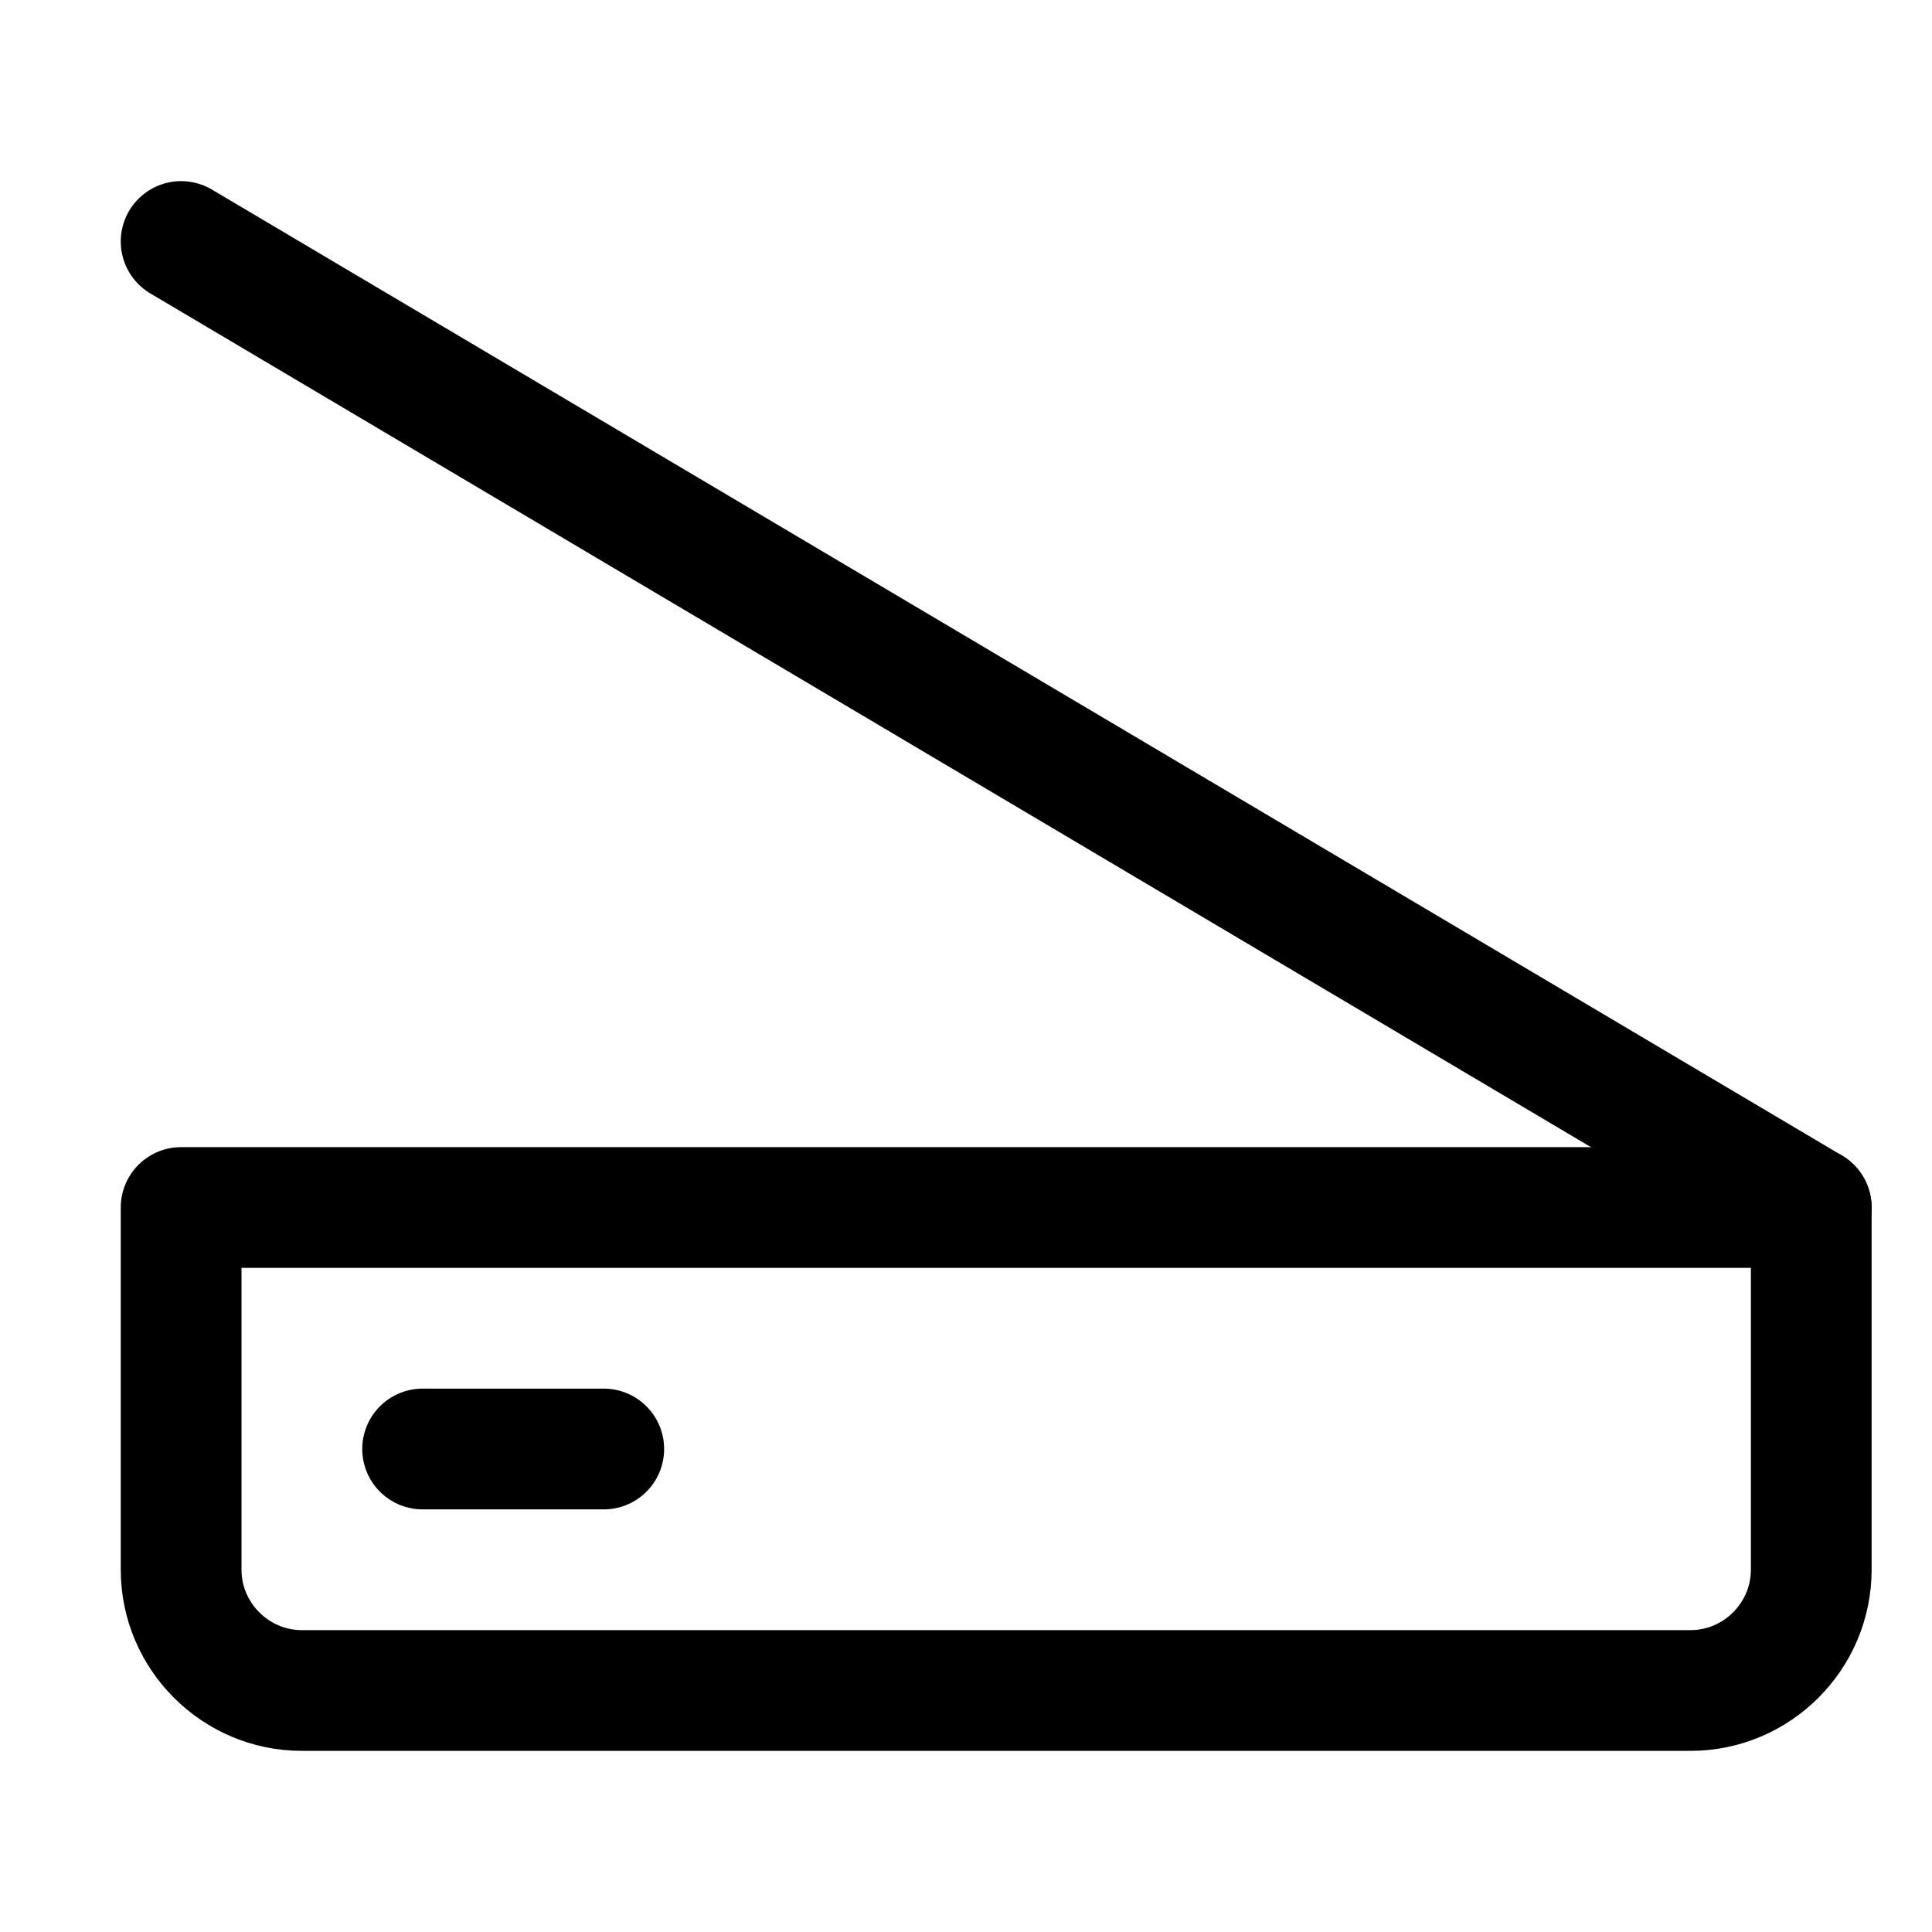 <?xml version="1.0" encoding="utf-8"?>
<svg version="1.1" id="Icons" xmlns="http://www.w3.org/2000/svg" xmlns:xlink="http://www.w3.org/1999/xlink" 
	 viewBox="0 0 32 32" xml:space="preserve">
<style type="text/css">
	.st0{fill:none;stroke:#000000;stroke-width:2;stroke-linecap:round;stroke-linejoin:round;stroke-miterlimit:10;}
	.st1{fill:none;stroke:#000000;stroke-width:2;stroke-linejoin:round;stroke-miterlimit:10;}
</style>
<path class="st0" d="M30,20H3v6c0,1.1,0.9,2,2,2h23c1.1,0,2-0.9,2-2V20z"/>
<line class="st0" x1="30" y1="20" x2="3" y2="4"/>
<line class="st0" x1="7" y1="24" x2="10" y2="24"/>
</svg>